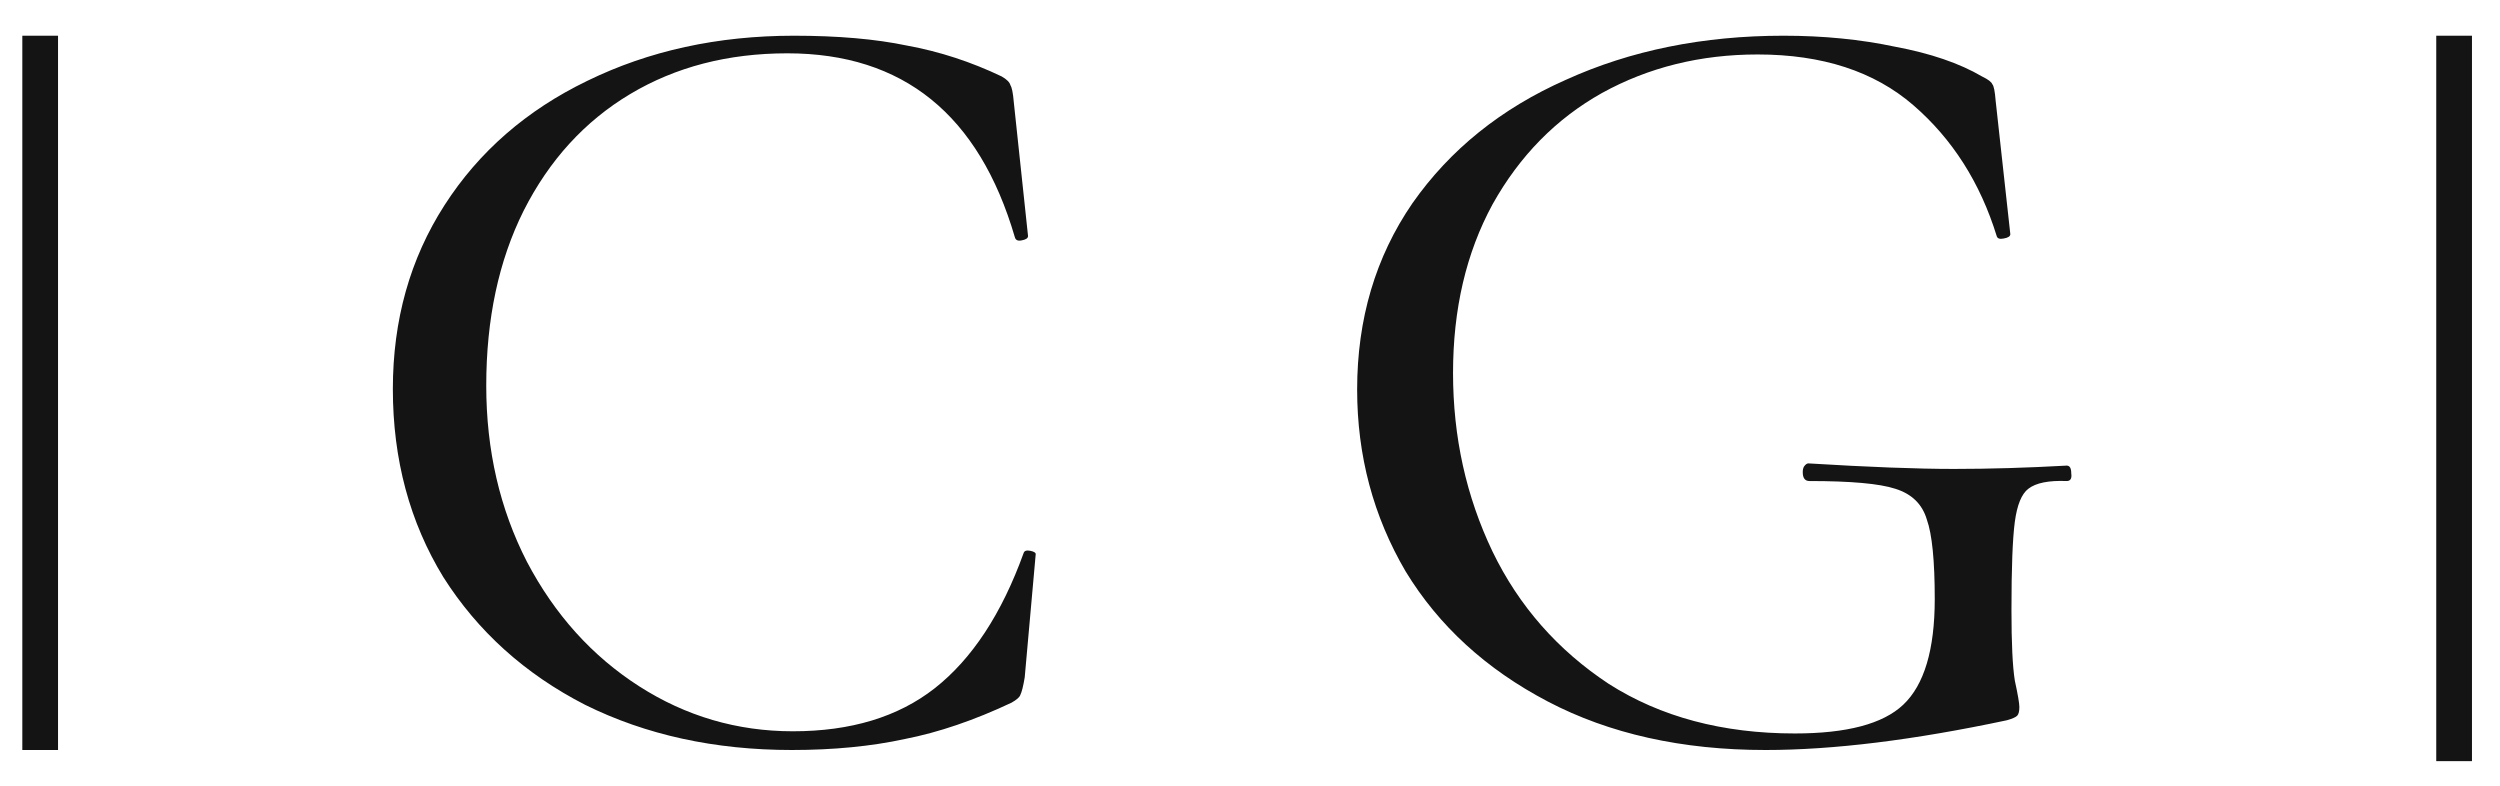 <svg width="70" height="22" viewBox="0 0 70 22" fill="none" xmlns="http://www.w3.org/2000/svg">
<path fill-rule="evenodd" clip-rule="evenodd" d="M0.625 21V1H1.625V21H0.625Z" fill="#141414"/>
<path d="M22.231 1C23.462 1 24.518 1.092 25.4 1.277C26.303 1.442 27.185 1.729 28.046 2.14C28.19 2.222 28.272 2.305 28.292 2.387C28.333 2.448 28.364 2.602 28.385 2.849L28.785 6.609C28.785 6.67 28.723 6.711 28.6 6.732C28.497 6.752 28.436 6.722 28.415 6.639C27.41 3.209 25.287 1.493 22.046 1.493C20.385 1.493 18.918 1.873 17.646 2.633C16.374 3.393 15.38 4.482 14.662 5.9C13.964 7.297 13.615 8.93 13.615 10.8C13.615 12.608 13.995 14.251 14.754 15.73C15.533 17.21 16.579 18.37 17.892 19.213C19.205 20.055 20.641 20.476 22.2 20.476C23.82 20.476 25.144 20.076 26.169 19.274C27.215 18.453 28.046 17.189 28.662 15.484C28.682 15.422 28.744 15.402 28.846 15.422C28.949 15.443 29 15.473 29 15.515L28.692 18.966C28.651 19.213 28.61 19.377 28.569 19.459C28.549 19.521 28.467 19.593 28.323 19.675C27.277 20.168 26.282 20.507 25.338 20.692C24.395 20.897 23.338 21 22.169 21C20.015 21 18.087 20.579 16.385 19.736C14.703 18.874 13.38 17.682 12.415 16.162C11.472 14.621 11 12.864 11 10.892C11 8.961 11.482 7.246 12.446 5.746C13.41 4.246 14.744 3.085 16.446 2.263C18.169 1.421 20.097 1 22.231 1Z" fill="#141414"/>
<path d="M49.435 21C47.097 21 45.065 20.547 43.338 19.642C41.611 18.737 40.285 17.523 39.358 16C38.453 14.457 38 12.759 38 10.907C38 8.932 38.516 7.193 39.548 5.691C40.601 4.189 42.033 3.037 43.844 2.235C45.655 1.412 47.687 1 49.94 1C51.056 1 52.098 1.103 53.067 1.309C54.057 1.494 54.868 1.772 55.499 2.142C55.668 2.224 55.763 2.296 55.784 2.358C55.826 2.399 55.857 2.554 55.878 2.821L56.289 6.556C56.289 6.617 56.226 6.658 56.099 6.679C55.994 6.7 55.931 6.679 55.91 6.617C55.447 5.115 54.667 3.891 53.572 2.944C52.477 1.998 51.025 1.525 49.214 1.525C47.613 1.525 46.16 1.885 44.854 2.605C43.57 3.325 42.549 4.364 41.791 5.722C41.053 7.08 40.685 8.654 40.685 10.444C40.685 12.235 41.053 13.901 41.791 15.444C42.528 16.967 43.612 18.202 45.044 19.148C46.497 20.074 48.234 20.537 50.256 20.537C51.709 20.537 52.72 20.27 53.288 19.735C53.878 19.179 54.173 18.191 54.173 16.772C54.173 15.702 54.099 14.961 53.952 14.549C53.825 14.117 53.53 13.829 53.067 13.685C52.625 13.541 51.825 13.469 50.666 13.469C50.54 13.469 50.477 13.387 50.477 13.222C50.477 13.161 50.487 13.109 50.509 13.068C50.551 13.006 50.593 12.975 50.635 12.975C52.32 13.078 53.678 13.13 54.71 13.13C55.699 13.13 56.752 13.099 57.868 13.037C57.953 13.037 57.995 13.109 57.995 13.253C58.016 13.397 57.974 13.469 57.868 13.469C57.363 13.449 57.005 13.521 56.794 13.685C56.605 13.829 56.478 14.138 56.415 14.611C56.352 15.084 56.321 15.907 56.321 17.08C56.321 18.006 56.352 18.665 56.415 19.056C56.5 19.447 56.542 19.693 56.542 19.796C56.542 19.92 56.521 20.002 56.478 20.043C56.436 20.084 56.342 20.125 56.194 20.167C53.583 20.722 51.33 21 49.435 21Z" fill="#141414"/>
<path fill-rule="evenodd" clip-rule="evenodd" d="M68.215 21.312V1H69.215V21.312H68.215Z" fill="#141414"/>
</svg>

